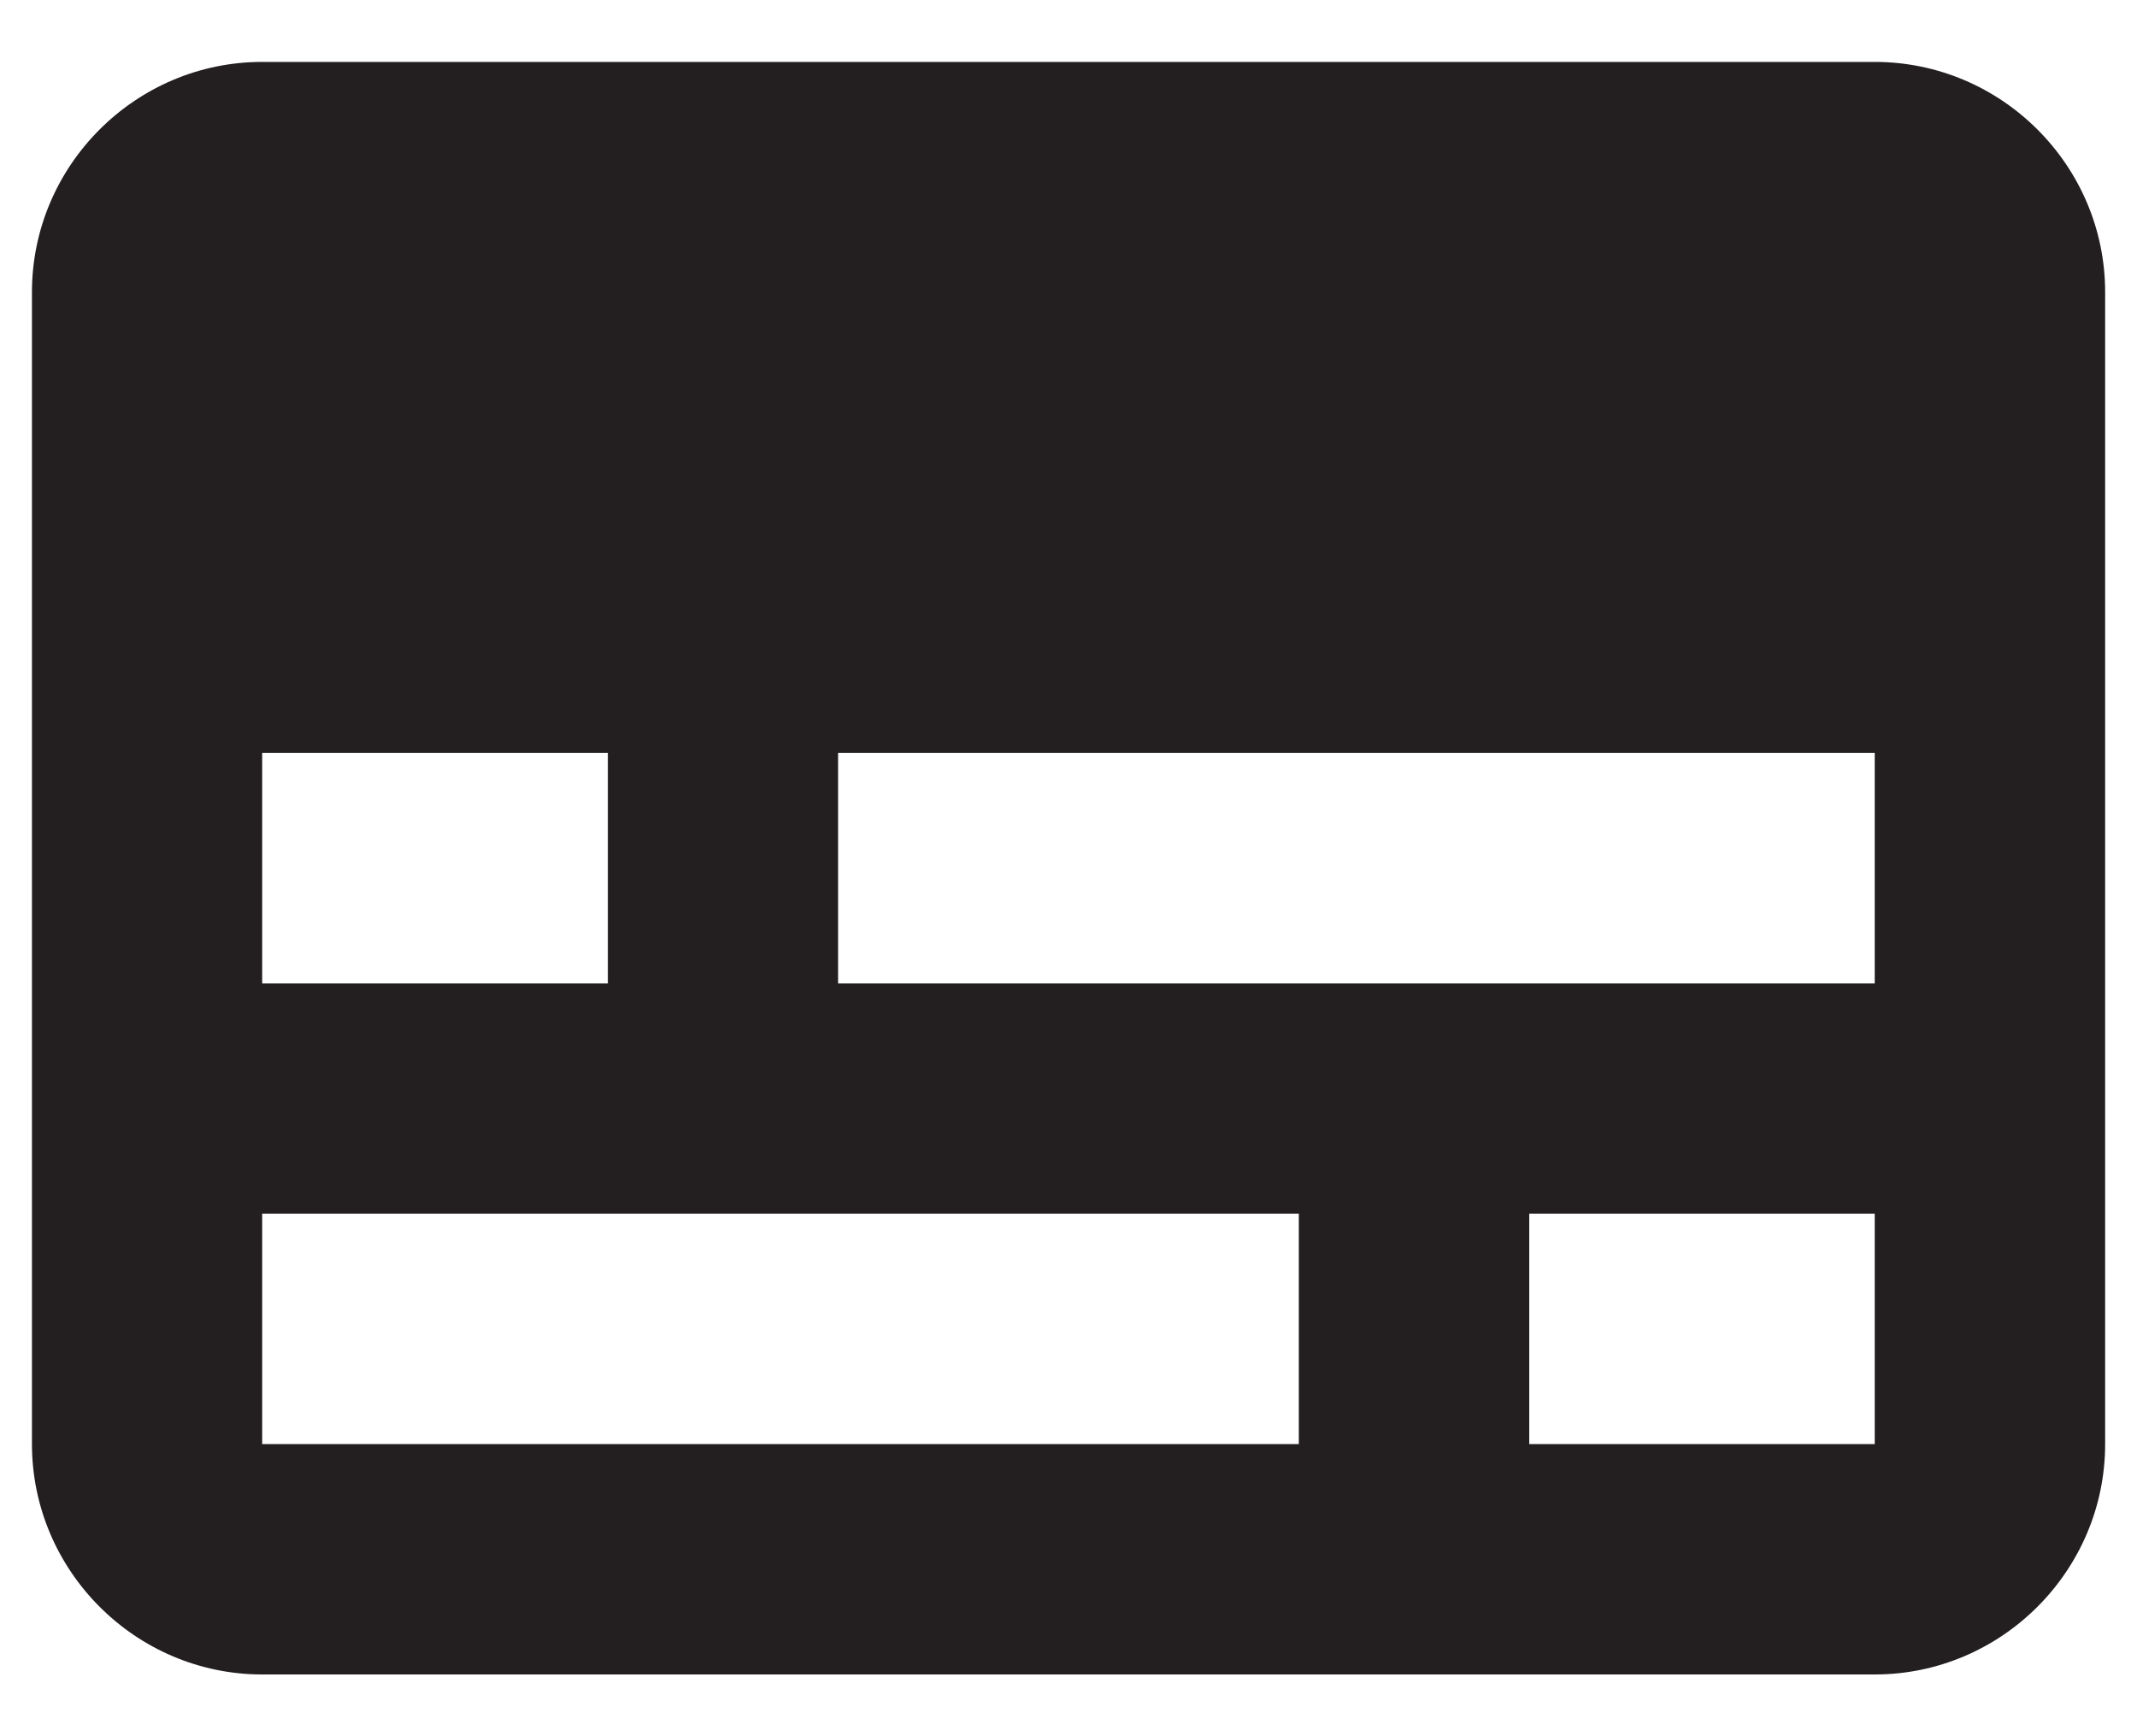 <?xml version="1.0" encoding="utf-8"?>
<!-- Generator: Adobe Illustrator 16.0.0, SVG Export Plug-In . SVG Version: 6.00 Build 0)  -->
<!DOCTYPE svg PUBLIC "-//W3C//DTD SVG 1.1//EN" "http://www.w3.org/Graphics/SVG/1.1/DTD/svg11.dtd">
<svg version="1.1" id="K" xmlns="http://www.w3.org/2000/svg" xmlns:xlink="http://www.w3.org/1999/xlink" x="0px" y="0px"
	 width="22.676px" height="18.425px" viewBox="0 0 22.676 18.425" enable-background="new 0 0 22.676 18.425" xml:space="preserve">
<path id="ytp-id-17_2_" fill="#231F20" d="M2.782,0.657c-1.344,0-2.443,1.1-2.443,2.443v12.224c0,1.344,1.1,2.445,2.443,2.445
	h17.111c1.346,0,2.445-1.102,2.445-2.445V3.1c0-1.344-1.1-2.443-2.445-2.443H2.782z M2.782,7.99H6.45v2.445H2.782V7.99L2.782,7.99z
	 M13.782,15.324h-11v-2.445h11V15.324L13.782,15.324z M19.893,15.324h-3.666v-2.445h3.666V15.324L19.893,15.324z M19.893,10.435h-11
	V7.99h11V10.435L19.893,10.435z"/>
</svg>
